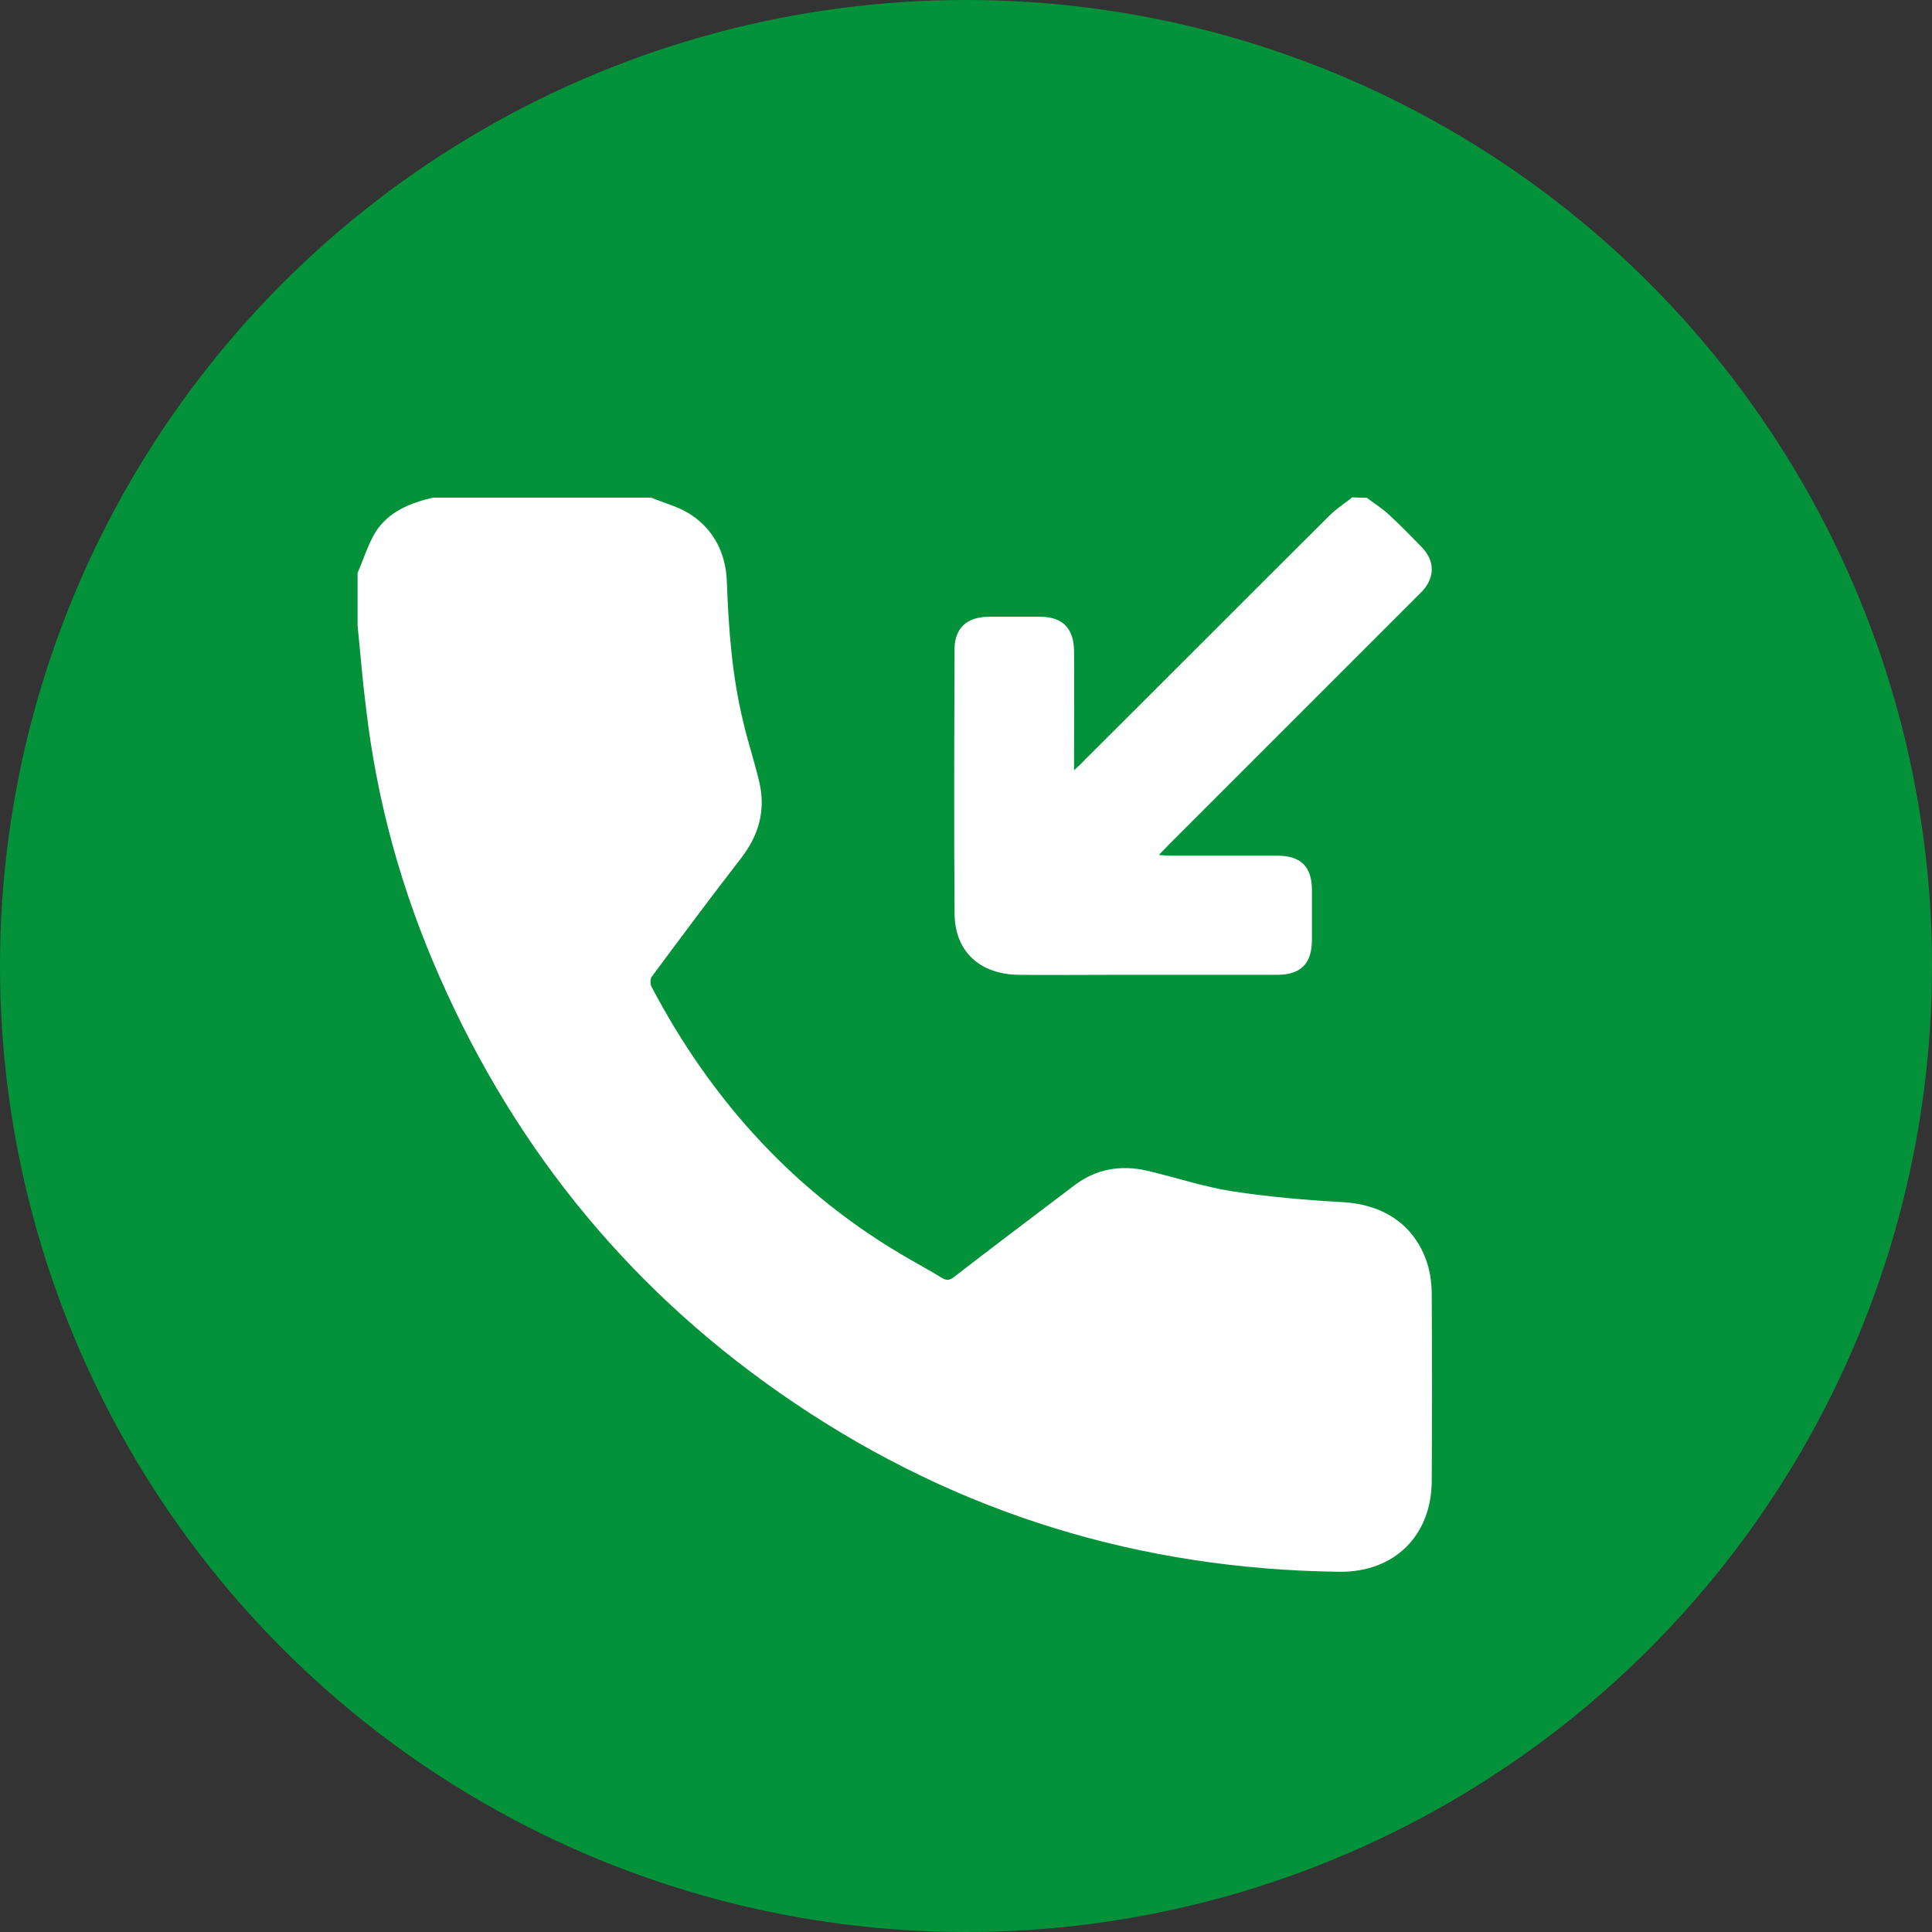 <?xml version="1.0" encoding="UTF-8"?> <svg xmlns="http://www.w3.org/2000/svg" id="Layer_2" data-name="Layer 2" viewBox="0 0 720.64 720.64"><rect x="0" y="0" width="720.64" height="720.64" fill="#333333" stroke="none"/> <defs> <style> .cls-1 { fill: #03923a; } .cls-2 { fill: #fff; } </style> </defs> <g id="Layer_1-2" data-name="Layer 1"> <circle class="cls-1" cx="360.32" cy="360.32" r="360.32"></circle> <g id="Layer_2-2" data-name="Layer 2-2"> <g id="Layer_1-2" data-name="Layer 1-2"> <path class="cls-2" d="M242.88,185.62c4.97,2.09,10.45,3.4,14.9,6.4,8.62,5.75,12.94,14.51,13.33,24.83,.65,17.9,1.96,35.68,6.27,53.06,1.7,7.19,4.05,14.24,5.75,21.43,2.61,10.72,0,20.12-6.8,28.88-11.24,14.51-22.22,29.27-33.19,44.04-.65,.78-.65,2.74-.13,3.79,22.61,42.99,54.23,77.62,96.57,101.8,3.79,2.22,7.71,4.31,11.5,6.66,1.83,1.18,3.14,1.18,4.84-.26,14.9-11.5,29.79-22.74,44.82-34.11,8.1-6.14,17.25-7.71,27.05-5.49,10.58,2.48,21.04,6.01,31.89,7.71,13.59,2.09,27.44,3.27,41.16,4.05,16.07,.91,27.7,9.28,31.89,24.04,.91,3.4,1.31,6.93,1.31,10.45,.13,23.13,.13,46.13,0,69.26,0,20.65-13.98,34.37-34.5,34.11-73.96-.91-141.79-21.56-203.07-62.86-59.46-39.99-103.5-93.17-132.38-158.77-14.24-32.15-23.52-65.73-27.57-100.62-1.31-10.19-2.09-20.39-3.14-30.71v-19.6c2.22-5.1,3.92-10.72,6.8-15.42,4.84-7.45,12.81-10.72,21.43-12.68h81.28Z"></path> <path class="cls-2" d="M509.73,185.62c2.61,1.96,5.49,3.79,7.97,6.01,4.44,4.05,8.62,8.36,12.81,12.68,4.7,4.97,4.7,10.98,.13,16.07-.91,.91-1.83,1.83-2.74,2.74-30.71,30.71-61.42,61.42-92.13,92.13-1.05,1.05-1.96,2.09-3.53,3.66,1.83,.13,3.14,.26,4.31,.26h39.86c8.89,0,12.94,4.18,12.94,12.81v18.43c0,9.02-4.05,13.2-13.07,13.2h-61.42c-11.63,0-23.26,.13-34.76,0-14.51-.13-24.04-8.62-24.04-23-.26-32.8-.13-65.73,0-98.53,0-7.71,4.57-11.89,12.41-12.02h19.6c8.23,0,12.41,4.31,12.55,12.55,.13,13.33,0,26.66,0,39.86v4.84c1.7-1.57,2.87-2.61,3.79-3.66,30.58-30.45,61.03-61.03,91.61-91.47,2.48-2.48,5.62-4.44,8.36-6.66,1.7,.13,3.53,.13,5.36,.13Z"></path> </g> </g> </g> </svg> 